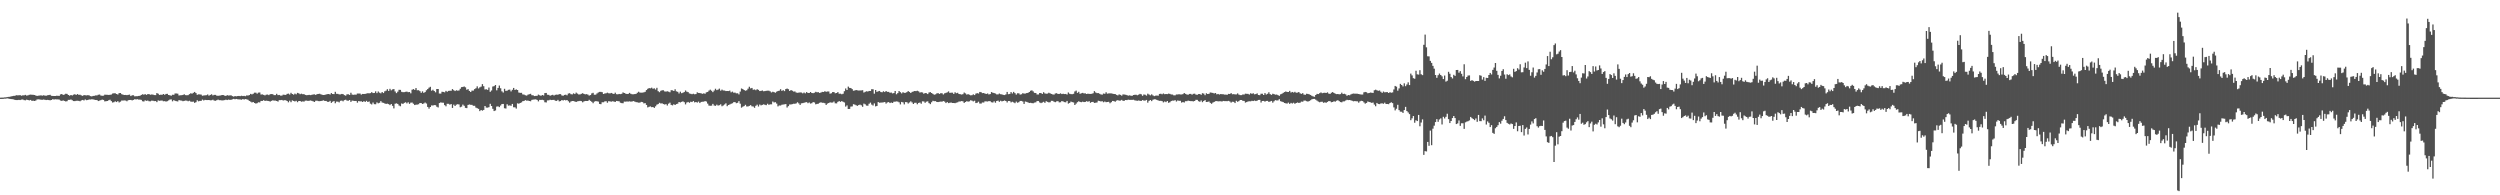 <svg xmlns="http://www.w3.org/2000/svg" width="1920" height="150"><path fill="#4f4f4f" d="M0 75h1v1H0zM1 74.979h1v1H1zM2 74.934h1v1H2zM3 74.799h1v1H3zM4 74.764h1v1H4zM5 74.524h1v1H5zM6 74.403h1v1.334H6zM7 74.345h1v1.561H7zM8 74.02h1v2.053H8zM9 73.83h1v2.378H9zM10 73.613h1v2.731H10zM11 73.565h1v3.204H11zM12 73.135h1v3.738H12zM13 73.222h1v3.653H13zM14 73.171h1v3.516H14zM15 73.08h1v3.767H15zM16 73.537h1v2.98H16zM17 73.224h1v3.182H17zM18 73.19h1v3.708H18zM19 72.871h1v4.195H19zM20 73.418h1v3.104H20zM21 73.238h1v3.561H21zM22 72.821h1v4.294H22zM23 72.64h1v4.097H23zM24 72.771h1v4.71H24zM25 72.805h1v4.488H25zM26 72.97h1v4.621H26zM27 73.38h1v3.829H27zM28 73.684h1v2.731H28zM29 73.496h1v2.815H29zM30 73.386h1v3.019H30zM31 73.224h1v3.385H31zM32 73.48h1v3.184H32zM33 73.164h1v3.303H33zM34 73.414h1v3.214H34zM35 73.544h1v3.301H35zM36 73.151h1v3.552H36zM37 73.02h1v3.845H37zM38 72.798h1v4.25H38zM39 73.565h1v3.211H39zM40 73.654h1v2.536H40zM41 73.716h1v2.712H41zM42 73.741h1v2.515H42zM43 73.535h1v2.818H43zM44 73.597h1v2.726H44zM45 73.611h1v2.895H45zM46 72.517h1v4.706H46zM47 72.169h1v5.349H47zM48 72.917h1v4.193H48zM49 72.613h1v4.889H49zM50 72.002h1v5.912H50zM51 72.109h1v5.592H51zM52 72.942h1v3.777H52zM53 73.464h1v3.241H53zM54 72.974h1v3.408H54zM55 73.306h1v3.676H55zM56 72.688h1v4.912H56zM57 72.331h1v5.322H57zM58 72.897h1v4.53H58zM59 72.228h1v5.127H59zM60 72.83h1v4.653H60zM61 72.746h1v5.008H61zM62 73.249h1v3.85H62zM63 73.618h1v3.156H63zM64 73.013h1v4.138H64zM65 73.167h1v3.236H65zM66 73.277h1v3.653H66zM67 73.087h1v3.667H67zM68 73.247h1v3.133H68zM69 73.844h1v2.577H69zM70 74.02h1v2.206H70zM71 73.684h1v2.639H71zM72 73.569h1v3.046H72zM73 73.272h1v3.541H73zM74 73.272h1v3.561H74zM75 72.775h1v4.848H75zM76 72.617h1v4.667H76zM77 73.357h1v3.561H77zM78 73.592h1v2.895H78zM79 73.494h1v3.239H79zM80 72.718h1v5.159H80zM81 72.764h1v4.942H81zM82 72.83h1v4.717H82zM83 72.908h1v4.092H83zM84 72.791h1v3.829H84zM85 72.585h1v5.088H85zM86 71.832h1v6.889H86zM87 71.603h1v6.91H87zM88 71.64h1v6.196H88zM89 72.215h1v6.175H89zM90 72.592h1v5.1H90zM91 71.51h1v7.18H91zM92 71.443h1v6.626H92zM93 72.363h1v4.845H93zM94 72.704h1v4.527H94zM95 72.984h1v4.145H95zM96 72.924h1v4.294H96zM97 73.059h1v4.733H97zM98 72.867h1v4.097H98zM99 72.629h1v4.175H99zM100 73.766h1v2.998H100zM101 73.171h1v3.93H101zM102 73.183h1v3.543H102zM103 74.002h1v2.184H103zM104 73.885h1v2.481H104zM105 73.865h1v2.325H105zM106 73.682h1v2.795H106zM107 73.558h1v2.941H107zM108 72.892h1v3.786H108zM109 72.391h1v5.399H109zM110 72.709h1v5.244H110zM111 72.285h1v4.786H111zM112 72.849h1v4.619H112zM113 72.301h1v4.912H113zM114 72.281h1v5.48H114zM115 72.771h1v5.054H115zM116 72.542h1v4.747H116zM117 72.636h1v4.726H117zM118 73.02h1v4.66H118zM119 73.043h1v4.55H119zM120 71.5h1v6.94H120zM121 72.013h1v5.111H121zM122 72.885h1v4.516H122zM123 72.697h1v4.546H123zM124 72.796h1v4.417H124zM125 72.217h1v5.564H125zM126 72.812h1v4.836H126zM127 72.128h1v5.91H127zM128 72.061h1v5.658H128zM129 72.935h1v4.163H129zM130 73.144h1v3.321H130zM131 73.51h1v2.831H131zM132 72.75h1v5.097H132zM133 72.819h1v4.088H133zM134 71.803h1v5.688H134zM135 71.805h1v5.93H135zM136 71.944h1v6.001H136zM137 73.32h1v3.545H137zM138 73.174h1v4.008H138zM139 73.109h1v4.129H139zM140 72.931h1v4.8H140zM141 72.386h1v5.09H141zM142 73.064h1v4.17H142zM143 73.183h1v4.134H143zM144 73.055h1v4.733H144zM145 72.281h1v5.081H145zM146 71.647h1v6.37H146zM147 71.915h1v6.278H147zM148 71.29h1v6.738H148zM149 70.621h1v8.37H149zM150 71.457h1v7.015H150zM151 72.83h1v4.184H151zM152 72.462h1v5.363H152zM153 72.498h1v4.983H153zM154 72.679h1v4.781H154zM155 73.547h1v2.969H155zM156 73.302h1v3.866H156zM157 73.233h1v3.468H157zM158 73.098h1v3.754H158zM159 72.565h1v4.308H159zM160 73.448h1v3.371H160zM161 72.922h1v4.147H161zM162 72.421h1v4.585H162zM163 73.258h1v3.328H163zM164 72.865h1v4.372H164zM165 72.876h1v4.525H165zM166 73.469h1v3.47H166zM167 73.599h1v2.918H167zM168 73.43h1v3.502H168zM169 73.341h1v3.598H169zM170 72.963h1v4.191H170zM171 73h1v4.06H171zM172 73.416h1v3.491H172zM173 73.702h1v2.82H173zM174 73.041h1v3.825H174zM175 73.361h1v3.149H175zM176 73.279h1v3.426H176zM177 73.235h1v3.401H177zM178 73.828h1v2.481H178zM179 74.178h1v1.776H179zM180 73.778h1v2.451H180zM181 73.961h1v2.033H181zM182 73.755h1v2.49H182zM183 73.689h1v2.671H183zM184 73.851h1v2.55H184zM185 73.519h1v3.083H185zM186 73.78h1v2.323H186zM187 73.636h1v2.783H187zM188 73.856h1v2.227H188zM189 73.283h1v2.989H189zM190 73.375h1v3.266H190zM191 73.025h1v4.484H191zM192 72.086h1v5.946H192zM193 72.487h1v6.182H193zM194 71.965h1v6.354H194zM195 71.155h1v7.954H195zM196 71.185h1v8.4H196zM197 71.919h1v7.315H197zM198 71.141h1v7.375H198zM199 71.02h1v7.668H199zM200 72.613h1v4.896H200zM201 72.517h1v5.003H201zM202 72.883h1v4.088H202zM203 73.254h1v4.262H203zM204 72.7h1v4.61H204zM205 72.615h1v4.832H205zM206 73.048h1v4.562H206zM207 72.343h1v5.672H207zM208 72.233h1v5.248H208zM209 72.334h1v4.733H209zM210 73.043h1v4.214H210zM211 73.068h1v4.214H211zM212 72.041h1v5.509H212zM213 73.073h1v4.953H213zM214 72.931h1v3.957H214zM215 73.409h1v3.491H215zM216 73.402h1v3.326H216zM217 72.691h1v4.504H217zM218 72.81h1v4.152H218zM219 72.926h1v4.099H219zM220 72.079h1v5.493H220zM221 71.864h1v6.729H221zM222 72.606h1v4.731H222zM223 71.265h1v7.203H223zM224 72.173h1v4.923H224zM225 72.72h1v4.804H225zM226 71.91h1v6.033H226zM227 72.471h1v4.965H227zM228 71.333h1v7.171H228zM229 71.67h1v5.91H229zM230 72.336h1v5.209H230zM231 71.938h1v6.203H231zM232 72.32h1v5.532H232zM233 72.288h1v5.722H233zM234 72.919h1v4.395H234zM235 73.121h1v4.129H235zM236 73.025h1v4.468H236zM237 72.876h1v4.463H237zM238 73.043h1v4.09H238zM239 72.823h1v4.623H239zM240 72.53h1v5.294H240zM241 72.459h1v5.894H241zM242 72.892h1v4.452H242zM243 72.276h1v5.061H243zM244 72.116h1v5.555H244zM245 71.972h1v5.761H245zM246 72.427h1v5.125H246zM247 72.796h1v4.543H247zM248 72.942h1v4.138H248zM249 72.839h1v4.738H249zM250 72.485h1v5.038H250zM251 72.288h1v5.905H251zM252 72.203h1v6.047H252zM253 72.599h1v4.887H253zM254 71.473h1v7.519H254zM255 72.194h1v5.924H255zM256 72.276h1v5.351H256zM257 70.482h1v8.84H257zM258 72.052h1v5.958H258zM259 72.102h1v5.958H259zM260 72.473h1v6.148H260zM261 72.512h1v4.923H261zM262 72.128h1v5.141H262zM263 72.283h1v5.523H263zM264 73.059h1v3.829H264zM265 73.462h1v3.156H265zM266 72.432h1v4.818H266zM267 72.386h1v4.958H267zM268 72.933h1v3.848H268zM269 71.217h1v7.004H269zM270 72.661h1v4.623H270zM271 72.798h1v4.642H271zM272 72.633h1v4.953H272zM273 72.681h1v4.816H273zM274 71.839h1v7.029H274zM275 71.839h1v5.789H275zM276 71.86h1v6.004H276zM277 72.663h1v5.161H277zM278 72.141h1v6.182H278zM279 72.185h1v5.509H279zM280 72.107h1v6.18H280zM281 71.821h1v5.58H281zM282 71.571h1v6.743H282zM283 71.702h1v6.212H283zM284 71.546h1v8.064H284zM285 70.777h1v9.444H285zM286 71.48h1v7.253H286zM287 71.384h1v8.663H287zM288 70.134h1v9.92H288zM289 71.551h1v7.111H289zM290 70.237h1v9.142H290zM291 71.194h1v7.778H291zM292 71.665h1v6.015H292zM293 70.67h1v8.087H293zM294 71.459h1v7.535H294zM295 70.159h1v9.302H295zM296 69.653h1v10.176H296zM297 68.511h1v11.128H297zM298 69.82h1v10.163H298zM299 68.186h1v12.536H299zM300 69.381h1v10.515H300zM301 68.678h1v12.602H301zM302 68.408h1v14.825H302zM303 70.239h1v9.448H303zM304 71.51h1v7.858H304zM305 70.395h1v9.435H305zM306 68.962h1v12.071H306zM307 69.042h1v12.589H307zM308 70.486h1v8.979H308zM309 70.798h1v9.002H309zM310 70.759h1v8.244H310zM311 70.516h1v8.048H311zM312 70.342h1v9.078H312zM313 70.789h1v7.759H313zM314 70.64h1v9.114H314zM315 71.7h1v7.139H315zM316 68.937h1v9.805H316zM317 68.413h1v11.259H317zM318 69.038h1v11.671H318zM319 67.639h1v12.769H319zM320 69.315h1v10.998H320zM321 69.25h1v10.81H321zM322 69.994h1v9.126H322zM323 71.274h1v7.878H323zM324 70.145h1v9.723H324zM325 71.34h1v8.125H325zM326 70.727h1v8.041H326zM327 69.326h1v10.208H327zM328 68.399h1v13.735H328zM329 67.342h1v16.1H329zM330 66.644h1v15.534H330zM331 69.628h1v11.341H331zM332 68.909h1v12.138H332zM333 69.868h1v10.81H333zM334 70.924h1v9.849H334zM335 68.367h1v13.589H335zM336 68.374h1v14.138H336zM337 71.819h1v7.327H337zM338 71.899h1v6.729H338zM339 70.429h1v8.405H339zM340 70.601h1v8.29H340zM341 70.914h1v9.842H341zM342 69.795h1v11.847H342zM343 70.443h1v9.252H343zM344 69.765h1v9.94H344zM345 69.672h1v10.707H345zM346 69.669h1v10.261H346zM347 68.408h1v14.466H347zM348 69.253h1v11.144H348zM349 69.935h1v11.485H349zM350 69.326h1v11.057H350zM351 69.633h1v10.389H351zM352 69.452h1v10.787H352zM353 68.154h1v14.25H353zM354 66.893h1v15.019H354zM355 66.753h1v13.584H355zM356 66.383h1v14.884H356zM357 67.065h1v15.798H357zM358 68.932h1v14.12H358zM359 68.477h1v12.131H359zM360 69.862h1v10.38H360zM361 70.66h1v9.831H361zM362 69.578h1v10.943H362zM363 69.564h1v11.707H363zM364 68.468h1v12.788H364zM365 67.809h1v14.823H365zM366 66.282h1v16.839H366zM367 67.916h1v15.708H367zM368 67.072h1v18.288H368zM369 66.49h1v17.97H369zM370 64.604h1v20.366H370zM371 66.188h1v18.217H371zM372 68.706h1v12.692H372zM373 68.575h1v14.076H373zM374 69.031h1v13.644H374zM375 67.243h1v15.102H375zM376 70.523h1v9.201H376zM377 69.463h1v11.925H377zM378 66.431h1v17.123H378zM379 66.165h1v19.153H379zM380 65.27h1v19.574H380zM381 69.374h1v12.515H381zM382 67.557h1v14.081H382zM383 65.664h1v16.603H383zM384 67.77h1v13.273H384zM385 70.143h1v9.767H385zM386 71.066h1v8.769H386zM387 68.202h1v14.953H387zM388 69.763h1v13.6H388zM389 69.619h1v10.449H389zM390 68.971h1v12.188H390zM391 68.811h1v12.117H391zM392 70.193h1v11.078H392zM393 68.948h1v10.863H393zM394 67.532h1v14.836H394zM395 69.09h1v13.319H395zM396 68.669h1v14.717H396zM397 69.145h1v10.224H397zM398 71.079h1v8.613H398zM399 71.345h1v7.771H399zM400 71.274h1v7.363H400zM401 72.498h1v5.244H401zM402 72.661h1v4.841H402zM403 73.144h1v3.779H403zM404 73.409h1v3.884H404zM405 72.723h1v4.5H405zM406 72.345h1v5.232H406zM407 72.038h1v5.75H407zM408 73.089h1v3.619H408zM409 73.208h1v3.301H409zM410 73.755h1v2.655H410zM411 73.647h1v2.634H411zM412 73.572h1v3.17H412zM413 72.64h1v5.253H413zM414 73.139h1v3.541H414zM415 73.599h1v3.165H415zM416 72.956h1v3.715H416zM417 73.311h1v3.635H417zM418 71.461h1v7.066H418zM419 71.388h1v7.306H419zM420 72.766h1v4.34H420zM421 72.842h1v4.191H421zM422 73.54h1v3.056H422zM423 73.116h1v3.738H423zM424 72.798h1v3.951H424zM425 73.393h1v3.319H425zM426 72.807h1v4.543H426zM427 72.661h1v4.878H427zM428 72.78h1v3.905H428zM429 72.274h1v5.592H429zM430 72.318h1v5.317H430zM431 73.267h1v3.559H431zM432 73.567h1v3.66H432zM433 72.915h1v3.832H433zM434 72.684h1v4.413H434zM435 73.199h1v3.587H435zM436 71.846h1v5.901H436zM437 71.601h1v7.228H437zM438 72.361h1v5.605H438zM439 72.514h1v5.033H439zM440 71.656h1v5.953H440zM441 72.265h1v5.699H441zM442 71.109h1v7.21H442zM443 71.901h1v5.914H443zM444 72.574h1v5.072H444zM445 72.523h1v4.923H445zM446 72.036h1v5.637H446zM447 71.569h1v7.011H447zM448 72.164h1v5.686H448zM449 72.439h1v5.104H449zM450 72.283h1v5.283H450zM451 72.672h1v4.9H451zM452 73.407h1v3.257H452zM453 73h1v4.463H453zM454 71.752h1v6.411H454zM455 71.294h1v7.988H455zM456 72.734h1v5.317H456zM457 72.695h1v4.99H457zM458 71.796h1v5.983H458zM459 71.024h1v7.024H459zM460 70.564h1v9.27H460zM461 70.551h1v9.478H461zM462 70.814h1v7.741H462zM463 72.173h1v6.349H463zM464 71.786h1v6.065H464zM465 71.631h1v6.095H465zM466 71.182h1v7.713H466zM467 71.61h1v6.104H467zM468 71.743h1v6.141H468zM469 71.386h1v6.702H469zM470 71.825h1v5.965H470zM471 72.198h1v5.761H471zM472 71.189h1v7.16H472zM473 72.347h1v5.157H473zM474 72.427h1v5.262H474zM475 72.153h1v5.663H475zM476 72.281h1v6.61H476zM477 72.034h1v7.155H477zM478 70.96h1v8.357H478zM479 71.402h1v6.642H479zM480 71.91h1v6.18H480zM481 72.169h1v5.77H481zM482 72.084h1v5.94H482zM483 71.333h1v6.468H483zM484 72.022h1v6.061H484zM485 72.382h1v5.534H485zM486 72.377h1v5.264H486zM487 72.237h1v5.786H487zM488 72.107h1v6.308H488zM489 71.244h1v7.368H489zM490 70.438h1v8.407H490zM491 71.125h1v7.695H491zM492 71.148h1v7.089H492zM493 71.125h1v7.313H493zM494 70.901h1v8.521H494zM495 70.486h1v8.737H495zM496 69.147h1v11.426H496zM497 68.211h1v14.294H497zM498 67.657h1v14.358H498zM499 67.815h1v13.88H499zM500 67.307h1v15.035H500zM501 68.127h1v14.042H501zM502 67.827h1v15.054H502zM503 68.774h1v12.905H503zM504 67.456h1v12.909H504zM505 70.061h1v9.856H505zM506 70.825h1v8.109H506zM507 69.752h1v9.73H507zM508 69.315h1v10.039H508zM509 69.324h1v10.593H509zM510 70.205h1v10.089H510zM511 70.331h1v9.648H511zM512 70.09h1v10.954H512zM513 70.402h1v9.199H513zM514 70.878h1v7.986H514zM515 69.28h1v11.284H515zM516 69.363h1v11.607H516zM517 69.901h1v10.185H517zM518 68.568h1v12.049H518zM519 70.152h1v9.746H519zM520 70.507h1v9.089H520zM521 71.789h1v6.523H521zM522 70.411h1v8.304H522zM523 71.553h1v6.695H523zM524 71.237h1v6.576H524zM525 70.729h1v7.759H525zM526 69.482h1v10.7H526zM527 70.393h1v8.345H527zM528 70.757h1v7.505H528zM529 71.77h1v7.182H529zM530 72.038h1v6.093H530zM531 72.345h1v6.065H531zM532 71.988h1v5.619H532zM533 72.418h1v6.233H533zM534 72.219h1v6.098H534zM535 70.928h1v7.881H535zM536 71.375h1v6.667H536zM537 71.482h1v7.672H537zM538 71.697h1v6.592H538zM539 72.018h1v6.104H539zM540 71.688h1v6.395H540zM541 71.995h1v5.617H541zM542 70.903h1v7.089H542zM543 70.592h1v8.972H543zM544 69.573h1v11.55H544zM545 68.841h1v12.401H545zM546 69.683h1v11.453H546zM547 70.757h1v8.997H547zM548 69.553h1v11.485H548zM549 68.131h1v13.188H549zM550 69.216h1v11.179H550zM551 68.832h1v12.268H551zM552 68.051h1v12.726H552zM553 69.621h1v10.499H553zM554 68.839h1v12.765H554zM555 69.466h1v11.515H555zM556 69.55h1v10.673H556zM557 69.946h1v9.393H557zM558 69.896h1v11.68H558zM559 69.955h1v10.668H559zM560 69.566h1v10.655H560zM561 70.896h1v8.824H561zM562 70.37h1v8.952H562zM563 71.15h1v7.347H563zM564 71.095h1v7.297H564zM565 71.704h1v7.539H565zM566 71.645h1v7.297H566zM567 72.519h1v5.157H567zM568 70.358h1v9.265H568zM569 67.925h1v14.768H569zM570 68.401h1v13.552H570zM571 69.118h1v12.344H571zM572 69.669h1v10.822H572zM573 69.333h1v12.419H573zM574 68.081h1v13.699H574zM575 66.611h1v14.706H575zM576 67.902h1v12.822H576zM577 67.509h1v14.161H577zM578 68.907h1v12.898H578zM579 68.71h1v14.092H579zM580 69.26h1v11.98H580zM581 68.511h1v11.854H581zM582 69.033h1v12.776H582zM583 69.955h1v10.318H583zM584 69.809h1v11.154H584zM585 69.495h1v11.051H585zM586 70.077h1v10.053H586zM587 69.949h1v10.529H587zM588 69.727h1v11.08H588zM589 69.621h1v10.034H589zM590 69.61h1v10.89H590zM591 70.145h1v9.973H591zM592 71.001h1v9.103H592zM593 70.427h1v7.533H593zM594 70.747h1v7.931H594zM595 71.221h1v7.263H595zM596 70.404h1v9.181H596zM597 69.894h1v11.797H597zM598 69.614h1v11.364H598zM599 68.493h1v12.536H599zM600 69.809h1v10.602H600zM601 69.241h1v11.016H601zM602 70.013h1v10.133H602zM603 68.39h1v11.515H603zM604 68.017h1v14.546H604zM605 68.509h1v13.01H605zM606 69.882h1v10.334H606zM607 69.131h1v11.078H607zM608 69.688h1v10.282H608zM609 70.301h1v9.357H609zM610 70.223h1v9.517H610zM611 71.088h1v8.341H611zM612 71.253h1v7.288H612zM613 71.095h1v8.293H613zM614 70.963h1v9.632H614zM615 71.052h1v8.299H615zM616 71.677h1v7.533H616zM617 71.054h1v7.887H617zM618 71.672h1v6.944H618zM619 70.702h1v7.75H619zM620 71.363h1v7.869H620zM621 71.404h1v7.297H621zM622 70.633h1v8.949H622zM623 71.404h1v7.86H623zM624 71.597h1v6.802H624zM625 71.244h1v7.45H625zM626 70.525h1v9.618H626zM627 70.871h1v8.961H627zM628 70.8h1v8.808H628zM629 71.349h1v7.604H629zM630 71.091h1v7.459H630zM631 70.541h1v8.391H631zM632 70.631h1v8.322H632zM633 70.022h1v9.231H633zM634 70.486h1v10.096H634zM635 70.255h1v9.329H635zM636 70.26h1v8.849H636zM637 71.919h1v6.658H637zM638 71.608h1v7.182H638zM639 70.697h1v8.048H639zM640 70.729h1v7.269H640zM641 71.622h1v7.743H641zM642 71.416h1v7.97H642zM643 70.718h1v7.535H643zM644 71.995h1v5.608H644zM645 71.954h1v6.255H645zM646 72.393h1v5.232H646zM647 71.986h1v6.201H647zM648 70.022h1v8.695H648zM649 67.962h1v13.912H649zM650 69.125h1v11.829H650zM651 66.513h1v17.212H651zM652 67.458h1v16.203H652zM653 67.641h1v14.223H653zM654 68.479h1v13.234H654zM655 69.69h1v10.325H655zM656 69.482h1v10.861H656zM657 69.099h1v11.73H657zM658 69.376h1v11.925H658zM659 69.507h1v11.183H659zM660 69.486h1v10.833H660zM661 69.422h1v11.451H661zM662 69.271h1v12.742H662zM663 71.084h1v8.485H663zM664 70.514h1v9.615H664zM665 70.097h1v10.989H665zM666 70.303h1v10.911H666zM667 69.855h1v9.835H667zM668 69.887h1v8.931H668zM669 68.523h1v11.817H669zM670 68.552h1v12.513H670zM671 71.954h1v7.478H671zM672 69.115h1v12.589H672zM673 70.56h1v10.778H673zM674 70.109h1v8.276H674zM675 69.843h1v9.036H675zM676 70.724h1v8.096H676zM677 70.862h1v7.906H677zM678 70.116h1v8.457H678zM679 70.706h1v7.64H679zM680 69.88h1v9.7H680zM681 70.537h1v8.162H681zM682 70.553h1v7.853H682zM683 71.217h1v7.917H683zM684 71.056h1v7.707H684zM685 71.72h1v7.368H685zM686 71.494h1v6.619H686zM687 69.866h1v8.201H687zM688 72.386h1v5.468H688zM689 71.519h1v6.53H689zM690 69.903h1v8.67H690zM691 70.816h1v9.345H691zM692 71.732h1v6.569H692zM693 70.818h1v7.837H693zM694 71.336h1v8.835H694zM695 71.253h1v7.109H695zM696 70.782h1v7.709H696zM697 69.928h1v9.604H697zM698 70.612h1v8.075H698zM699 71.445h1v6.388H699zM700 70.532h1v8.146H700zM701 70.255h1v9.627H701zM702 69.898h1v9.073H702zM703 70.001h1v8.92H703zM704 69.667h1v10.428H704zM705 70.155h1v8.901H705zM706 71.056h1v7.713H706zM707 70.814h1v8.844H707zM708 70.992h1v6.807H708zM709 71.999h1v5.949H709zM710 71.413h1v7.544H710zM711 71.599h1v6.503H711zM712 72.233h1v5.571H712zM713 71.013h1v8.212H713zM714 70.782h1v9.208H714zM715 71.409h1v7.15H715zM716 72.068h1v5.328H716zM717 72.768h1v4.951H717zM718 72.45h1v5.228H718zM719 71.732h1v6.617H719zM720 71.535h1v6.837H720zM721 72.157h1v6.008H721zM722 71.599h1v6.432H722zM723 71.624h1v6.457H723zM724 72.553h1v5.081H724zM725 71.697h1v6.342H725zM726 71.331h1v7.805H726zM727 70.896h1v7.471H727zM728 70.191h1v8.991H728zM729 71.317h1v7.594H729zM730 71.171h1v7.572H730zM731 71.194h1v7.901H731zM732 72.128h1v6.974H732zM733 70.857h1v8.409H733zM734 71.583h1v7.253H734zM735 71.288h1v7.308H735zM736 72.203h1v5.75H736zM737 72.329h1v5.589H737zM738 72.604h1v4.999H738zM739 72.338h1v5.486H739zM740 71.061h1v8.013H740zM741 71.752h1v6.585H741zM742 72.672h1v5.054H742zM743 72.304h1v5.8H743zM744 72.739h1v5.106H744zM745 73.24h1v3.788H745zM746 73.089h1v4.205H746zM747 72.471h1v5.383H747zM748 72.993h1v4.36H748zM749 71.864h1v7.313H749zM750 71.532h1v7.366H750zM751 71.821h1v6.265H751zM752 70.615h1v8.878H752zM753 70.816h1v8.75H753zM754 71.537h1v7.16H754zM755 71.407h1v7.356H755zM756 71.901h1v5.924H756zM757 72.16h1v5.715H757zM758 71.805h1v6.155H758zM759 72.549h1v5.093H759zM760 72.249h1v5.523H760zM761 70.704h1v7.83H761zM762 71.205h1v7.567H762zM763 71.473h1v6.352H763zM764 71.828h1v7.089H764zM765 72.503h1v5.081H765zM766 72.482h1v4.779H766zM767 71.853h1v6.352H767zM768 72.363h1v4.981H768zM769 72.507h1v5.363H769zM770 72.874h1v4.688H770zM771 72.988h1v4.152H771zM772 72.494h1v5.054H772zM773 70.603h1v8.114H773zM774 72.336h1v5.219H774zM775 72.128h1v5.468H775zM776 70.724h1v7.935H776zM777 71.805h1v6.313H777zM778 70.571h1v8.059H778zM779 71.532h1v7.729H779zM780 72.661h1v5.374H780zM781 71.61h1v7.281H781zM782 71.702h1v6.764H782zM783 72.636h1v4.896H783zM784 72.379h1v5.118H784zM785 71.594h1v6.397H785zM786 71.91h1v7.899H786zM787 71.839h1v6.15H787zM788 71.491h1v6.738H788zM789 71.333h1v7.333H789zM790 70.638h1v8.462H790zM791 69.662h1v9.302H791zM792 69.353h1v9.856H792zM793 70.21h1v9.119H793zM794 71.331h1v7.45H794zM795 71.423h1v7.187H795zM796 72.551h1v5.054H796zM797 72.562h1v5.058H797zM798 71.402h1v7.304H798zM799 71.464h1v7.759H799zM800 72.137h1v6.629H800zM801 70.827h1v7.366H801zM802 71.713h1v7.299H802zM803 72.004h1v5.702H803zM804 71.871h1v6.377H804zM805 71.233h1v7.414H805zM806 71.67h1v6.88H806zM807 72.141h1v5.294H807zM808 72.498h1v4.985H808zM809 72.654h1v5.473H809zM810 71.789h1v6.688H810zM811 71.594h1v6.267H811zM812 72.146h1v5.502H812zM813 72.13h1v6.53H813zM814 71.697h1v6.83H814zM815 72.24h1v5.381H815zM816 71.992h1v5.914H816zM817 72.237h1v6.221H817zM818 72.116h1v6.475H818zM819 72.578h1v4.944H819zM820 71.017h1v8.544H820zM821 71.995h1v7.082H821zM822 72.269h1v5.754H822zM823 72.324h1v6.125H823zM824 72.031h1v6.683H824zM825 70.23h1v10.405H825zM826 69.592h1v9.959H826zM827 71.34h1v7.169H827zM828 70.509h1v7.283H828zM829 72.022h1v6.267H829zM830 71.608h1v6.873H830zM831 71.329h1v6.748H831zM832 71.752h1v6.654H832zM833 71.656h1v6.626H833zM834 72.201h1v5.539H834zM835 71.919h1v6.221H835zM836 72.098h1v5.64H836zM837 72.137h1v6.802H837zM838 72.057h1v6.267H838zM839 71.619h1v6.59H839zM840 70.001h1v9.039H840zM841 71.008h1v7.892H841zM842 71.505h1v7.187H842zM843 71.45h1v5.91H843zM844 72.011h1v5.615H844zM845 72.519h1v5.383H845zM846 72.688h1v5.045H846zM847 71.828h1v6.716H847zM848 72.063h1v5.889H848zM849 70.873h1v7.64H849zM850 71.926h1v6.434H850zM851 71.736h1v6.423H851zM852 71.684h1v7.624H852zM853 71.734h1v6.738H853zM854 71.915h1v5.587H854zM855 72.187h1v5.461H855zM856 72.224h1v5.903H856zM857 72.853h1v4.431H857zM858 73.29h1v3.632H858zM859 72.512h1v4.818H859zM860 72.878h1v4.383H860zM861 73.489h1v3.207H861zM862 72.519h1v4.951H862zM863 72.588h1v4.761H863zM864 72.748h1v4.033H864zM865 73.082h1v3.838H865zM866 73.45h1v3.115H866zM867 73.215h1v3.502H867zM868 73.478h1v3.225H868zM869 73.643h1v3.065H869zM870 72.952h1v3.658H870zM871 72.83h1v4.216H871zM872 72.778h1v4.463H872zM873 73.148h1v4.248H873zM874 72.702h1v4.463H874zM875 72.107h1v5.324H875zM876 72.437h1v5.077H876zM877 73.583h1v3.257H877zM878 72.54h1v4.738H878zM879 72.766h1v4.498H879zM880 73.444h1v3.298H880zM881 71.935h1v6.931H881zM882 72.581h1v4.859H882zM883 73.24h1v3.543H883zM884 72.453h1v5.219H884zM885 73.288h1v3.301H885zM886 73.846h1v2.394H886zM887 73.492h1v2.783H887zM888 73.368h1v3.406H888zM889 73.455h1v3.68H889zM890 72.166h1v5.283H890zM891 72.013h1v5.402H891zM892 72.414h1v5.269H892zM893 71.782h1v6.837H893zM894 72.366h1v5.546H894zM895 72.217h1v6.203H895zM896 72.318h1v5.267H896zM897 71.908h1v7.025H897zM898 72.091h1v6.459H898zM899 72.553h1v5.054H899zM900 72.624h1v4.623H900zM901 73.192h1v4.131H901zM902 73.19h1v3.69H902zM903 72.551h1v5.411H903zM904 72.546h1v4.619H904zM905 72.324h1v5.086H905zM906 72.549h1v4.875H906zM907 72.54h1v6.233H907zM908 72.272h1v6.139H908zM909 71.448h1v7.301H909zM910 72.091h1v5.621H910zM911 72.551h1v5.166H911zM912 72.741h1v4.525H912zM913 72.141h1v5.386H913zM914 72.107h1v5.544H914zM915 72.711h1v4.942H915zM916 72.054h1v5.798H916zM917 71.912h1v5.647H917zM918 72.654h1v3.98H918zM919 72.807h1v3.884H919zM920 72.228h1v5.5H920zM921 72.21h1v5.997H921zM922 72.807h1v4.372H922zM923 71.594h1v6.915H923zM924 71.903h1v5.653H924zM925 73.119h1v3.735H925zM926 71.638h1v6.711H926zM927 72.185h1v6.059H927zM928 72.059h1v5.887H928zM929 71.015h1v7.995H929zM930 71.162h1v8.537H930zM931 71.363h1v7.432H931zM932 71.777h1v6.526H932zM933 71.427h1v6.283H933zM934 72.45h1v5.184H934zM935 72.155h1v5.731H935zM936 72.581h1v5.196H936zM937 72.267h1v5.507H937zM938 72.338h1v5.644H938zM939 72.386h1v5.134H939zM940 72.67h1v4.983H940zM941 72.645h1v5.01H941zM942 72.784h1v4.93H942zM943 72.107h1v5.344H943zM944 72.182h1v5.75H944zM945 71.461h1v7.347H945zM946 72.4h1v5.738H946zM947 72.313h1v5.912H947zM948 72.517h1v6.647H948zM949 72.475h1v4.93H949zM950 71.706h1v6.489H950zM951 72.656h1v5.035H951zM952 73.084h1v3.722H952zM953 73.087h1v3.706H953zM954 72.565h1v4.868H954zM955 72.62h1v4.905H955zM956 71.958h1v6.835H956zM957 72.054h1v6.331H957zM958 72.086h1v5.848H958zM959 72.599h1v5.189H959zM960 71.606h1v6.196H960zM961 72.038h1v5.377H961zM962 71.645h1v5.99H962zM963 72.45h1v4.779H963zM964 72.265h1v5.372H964zM965 71.713h1v5.592H965zM966 72.952h1v3.774H966zM967 73.107h1v3.605H967zM968 71.979h1v6.745H968zM969 71.974h1v5.585H969zM970 72.965h1v4.527H970zM971 71.478h1v6.615H971zM972 72.613h1v4.88H972zM973 72.047h1v5.429H973zM974 70.885h1v7.391H974zM975 72.292h1v5.621H975zM976 72.839h1v4.665H976zM977 72.002h1v6.853H977zM978 72.306h1v5.468H978zM979 72.704h1v4.218H979zM980 72.61h1v4.553H980zM981 73.071h1v4.026H981zM982 73.604h1v2.605H982zM983 72.462h1v5.274H983zM984 72.02h1v6.059H984zM985 71.306h1v7.102H985zM986 70.704h1v8.382H986zM987 70.262h1v9.08H987zM988 70.621h1v8.927H988zM989 70.654h1v8.157H989zM990 69.77h1v10.053H990zM991 71.082h1v7.942H991zM992 70.592h1v8.906H992zM993 71.049h1v7.869H993zM994 70.48h1v9.233H994zM995 71.203h1v7.915H995zM996 71.111h1v7.599H996zM997 70.679h1v8.375H997zM998 71.681h1v7.178H998zM999 72.075h1v5.976H999zM1000 71.544h1v6.603H1000zM1001 72.645h1v4.601H1001zM1002 72.784h1v4.475H1002zM1003 71.999h1v5.718H1003zM1004 72.166h1v5.871H1004zM1005 72.464h1v5.168H1005zM1006 72.931h1v4.092H1006zM1007 73.56h1v2.751H1007zM1008 74.041h1v1.959H1008zM1009 74.334h1v1.579H1009zM1010 72.977h1v3.559H1010zM1011 72.084h1v5.23H1011zM1012 72.263h1v5.775H1012zM1013 71.56h1v6.995H1013zM1014 70.96h1v7.203H1014zM1015 71.592h1v6.53H1015zM1016 71.345h1v7.597H1016zM1017 71.239h1v7.336H1017zM1018 71.407h1v7.53H1018zM1019 70.889h1v7.414H1019zM1020 71.899h1v5.708H1020zM1021 72.141h1v5.596H1021zM1022 71.205h1v7.356H1022zM1023 70.704h1v7.613H1023zM1024 71.368h1v6.402H1024zM1025 71.917h1v6.178H1025zM1026 72.285h1v5.074H1026zM1027 72.208h1v4.763H1027zM1028 72.434h1v5.223H1028zM1029 72.29h1v6.095H1029zM1030 71.191h1v7.391H1030zM1031 72.212h1v5.647H1031zM1032 71.983h1v5.862H1032zM1033 72.446h1v4.745H1033zM1034 73.56h1v3.09H1034zM1035 72.97h1v3.946H1035zM1036 73.18h1v3.626H1036zM1037 72.485h1v4.555H1037zM1038 72.063h1v5.338H1038zM1039 71.821h1v5.999H1039zM1040 71.958h1v5.647H1040zM1041 71.915h1v5.873H1041zM1042 71.997h1v5.846H1042zM1043 72.182h1v6.667H1043zM1044 72.443h1v5.365H1044zM1045 72.594h1v4.807H1045zM1046 72.578h1v5.029H1046zM1047 70.921h1v7.723H1047zM1048 70.608h1v9.002H1048zM1049 70.873h1v8.176H1049zM1050 71.633h1v6.278H1050zM1051 71.436h1v6.892H1051zM1052 71.086h1v7.514H1052zM1053 71.242h1v7.784H1053zM1054 71.384h1v7.372H1054zM1055 69.31h1v11.044H1055zM1056 68.884h1v12.728H1056zM1057 69.319h1v9.755H1057zM1058 69.756h1v10.046H1058zM1059 69.498h1v10.453H1059zM1060 70.445h1v9.039H1060zM1061 71.331h1v8.006H1061zM1062 70.324h1v9.373H1062zM1063 70.903h1v7.965H1063zM1064 70.75h1v9.13H1064zM1065 70.775h1v9.071H1065zM1066 71.407h1v8.597H1066zM1067 70.789h1v8.306H1067zM1068 71.239h1v7.317H1068zM1069 70.963h1v8.244H1069zM1070 68.713h1v13.774H1070zM1071 65.998h1v18.791H1071zM1072 66.57h1v16.944H1072zM1073 69.61h1v10.865H1073zM1074 67.891h1v16.688H1074zM1075 64.405h1v21.346H1075zM1076 65.275h1v20.542H1076zM1077 66.364h1v20.391H1077zM1078 63.995h1v20.513H1078zM1079 66.19h1v15.875H1079zM1080 64.865h1v20.428H1080zM1081 63.251h1v23.12H1081zM1082 65.311h1v22.339H1082zM1083 56.502h1v35.798H1083zM1084 57.916h1v32.939H1084zM1085 60.038h1v29.075H1085zM1086 60.489h1v33.752H1086zM1087 54.337h1v38.016H1087zM1088 57.069h1v35.91H1088zM1089 57.314h1v30.977H1089zM1090 53.927h1v43.035H1090zM1091 57.017h1v37.07H1091zM1092 57.722h1v33.978H1092zM1093 34.401h1v84.532H1093zM1094 26.569h1v89.487H1094zM1095 36.369h1v79.979H1095zM1096 43.204h1v65.791H1096zM1097 43.3h1v68.666H1097zM1098 46.742h1v53.539H1098zM1099 48.26h1v63.25H1099zM1100 50.574h1v48.247H1100zM1101 52.718h1v43.793H1101zM1102 57.584h1v36.18H1102zM1103 59.727h1v31.776H1103zM1104 57.772h1v35.766H1104zM1105 56.479h1v35.269H1105zM1106 57.596h1v33.31H1106zM1107 58.628h1v36.979H1107zM1108 60.713h1v28.965H1108zM1109 58.006h1v32.971H1109zM1110 62.691h1v27.004H1110zM1111 62.004h1v25.324H1111zM1112 55.119h1v36.395H1112zM1113 56.641h1v37.858H1113zM1114 59.164h1v33.786H1114zM1115 60.255h1v30.426H1115zM1116 57.424h1v31.673H1116zM1117 58.264h1v32.399H1117zM1118 53.776h1v41.499H1118zM1119 53.696h1v41.083H1119zM1120 55.811h1v36.681H1120zM1121 54.648h1v42.017H1121zM1122 56.68h1v37.986H1122zM1123 58.653h1v35.99H1123zM1124 49.349h1v49.641H1124zM1125 60.805h1v33.163H1125zM1126 59.125h1v34.262H1126zM1127 58.015h1v35.042H1127zM1128 57.928h1v34.527H1128zM1129 62.116h1v27.707H1129zM1130 61.53h1v29.226H1130zM1131 62.121h1v29.311H1131zM1132 62.734h1v29.515H1132zM1133 62.226h1v28.766H1133zM1134 62.187h1v31.362H1134zM1135 62.185h1v26.088H1135zM1136 57.77h1v35.269H1136zM1137 58.145h1v34.932H1137zM1138 61.146h1v29.767H1138zM1139 59.244h1v33.14H1139zM1140 62.123h1v26.663H1140zM1141 59.736h1v35.905H1141zM1142 59.928h1v33.294H1142zM1143 57.619h1v36.7H1143zM1144 56.012h1v41.584H1144zM1145 57.2h1v38.895H1145zM1146 53.673h1v48.361H1146zM1147 51.865h1v50.945H1147zM1148 48.365h1v50.162H1148zM1149 54.391h1v43.095H1149zM1150 57.481h1v38.673H1150zM1151 60.203h1v33.594H1151zM1152 58.143h1v36.839H1152zM1153 54.488h1v38.219H1153zM1154 53.144h1v38.196H1154zM1155 57.223h1v32.062H1155zM1156 60.471h1v31.744H1156zM1157 57.012h1v37.366H1157zM1158 57.708h1v37.356H1158zM1159 57.15h1v38.43H1159zM1160 58.717h1v36.118H1160zM1161 59.402h1v35.896H1161zM1162 52.833h1v46.159H1162zM1163 55.195h1v41.563H1163zM1164 54.602h1v39.375H1164zM1165 52.386h1v48.446H1165zM1166 53.396h1v43.351H1166zM1167 49.372h1v47.171H1167zM1168 55.531h1v45.96H1168zM1169 55.449h1v40.62H1169zM1170 51.821h1v52.287H1170zM1171 48.143h1v50.831H1171zM1172 52.336h1v45.546H1172zM1173 47.152h1v56.143H1173zM1174 53.634h1v45.395H1174zM1175 58.152h1v37.565H1175zM1176 55.511h1v37.743H1176zM1177 51.885h1v42.9H1177zM1178 59.612h1v31.82H1178zM1179 58.276h1v32.486H1179zM1180 55.648h1v41.293H1180zM1181 53.215h1v44.795H1181zM1182 53.043h1v43.845H1182zM1183 57.452h1v39.153H1183zM1184 54.016h1v42.74H1184zM1185 55.071h1v37.439H1185zM1186 52.966h1v46.798H1186zM1187 49.514h1v55.223H1187zM1188 43.069h1v66.123H1188zM1189 50.723h1v58.991H1189zM1190 39.72h1v65.031H1190zM1191 45.538h1v58.865H1191zM1192 43.984h1v61.387H1192zM1193 34.671h1v89.764H1193zM1194 33.364h1v78.489H1194zM1195 41.711h1v59.828H1195zM1196 41.288h1v69.572H1196zM1197 39.594h1v65.374H1197zM1198 38.498h1v65.972H1198zM1199 43.762h1v56.995H1199zM1200 57.935h1v36.267H1200zM1201 57.69h1v35.264H1201zM1202 58.502h1v34.161H1202zM1203 53.906h1v44.086H1203zM1204 58.024h1v40.831H1204zM1205 55.323h1v35.878H1205zM1206 55.167h1v45.104H1206zM1207 50.729h1v45.665H1207zM1208 55.616h1v40.426H1208zM1209 54.337h1v39.286H1209zM1210 57.154h1v34.44H1210zM1211 60.12h1v30.034H1211zM1212 62.164h1v29.737H1212zM1213 63.899h1v23.626H1213zM1214 59.596h1v35.422H1214zM1215 56.291h1v37.908H1215zM1216 56.422h1v39.4H1216zM1217 49.937h1v45.406H1217zM1218 60.313h1v33.648H1218zM1219 58.731h1v34.298H1219zM1220 54.639h1v42.996H1220zM1221 55.376h1v39.421H1221zM1222 56.795h1v36.647H1222zM1223 50.807h1v50.089H1223zM1224 54.92h1v40.925H1224zM1225 51.057h1v43.953H1225zM1226 54.115h1v41.469H1226zM1227 53.764h1v40.24H1227zM1228 50.228h1v41.955H1228zM1229 52.572h1v44.726H1229zM1230 56.765h1v34.09H1230zM1231 55.344h1v40.135H1231zM1232 54.634h1v43.854H1232zM1233 59.823h1v30.085H1233zM1234 64.362h1v19.78H1234zM1235 60.596h1v27.773H1235zM1236 56.875h1v34.122H1236zM1237 57.628h1v33.985H1237zM1238 59.859h1v32.77H1238zM1239 56.314h1v32.401H1239zM1240 58.244h1v37.155H1240zM1241 61.146h1v28.849H1241zM1242 49.459h1v47.56H1242zM1243 52.89h1v44.82H1243zM1244 60.491h1v36.093H1244zM1245 63.831h1v27.322H1245zM1246 61.471h1v32.95H1246zM1247 59.04h1v36.359H1247zM1248 57.166h1v36.873H1248zM1249 59.209h1v32.49H1249zM1250 56.932h1v34.273H1250zM1251 56.076h1v40.554H1251zM1252 58.857h1v38.826H1252zM1253 58.511h1v35.665H1253zM1254 56.282h1v36.1H1254zM1255 58.255h1v30.398H1255zM1256 60.507h1v27.816H1256zM1257 60.159h1v33.772H1257zM1258 59.173h1v30.133H1258zM1259 62.46h1v27.235H1259zM1260 64.172h1v22.685H1260zM1261 65.069h1v23.541H1261zM1262 67.314h1v16.436H1262zM1263 66.387h1v18.611H1263zM1264 64.371h1v23.781H1264zM1265 59.159h1v32.287H1265zM1266 59.31h1v31.055H1266zM1267 58.569h1v32.95H1267zM1268 60.578h1v27.702H1268zM1269 61.253h1v26.807H1269zM1270 61.631h1v25.775H1270zM1271 63.391h1v22.834H1271zM1272 64.357h1v21.053H1272zM1273 64.54h1v22.836H1273zM1274 64.391h1v19.4H1274zM1275 68.417h1v15.001H1275zM1276 64.945h1v21.183H1276zM1277 62.274h1v26.617H1277zM1278 64.501h1v22.538H1278zM1279 62.881h1v24.44H1279zM1280 67.259h1v15.658H1280zM1281 67.495h1v16.53H1281zM1282 68.891h1v13.028H1282zM1283 69.113h1v12.399H1283zM1284 69.196h1v11.069H1284zM1285 70.306h1v9.306H1285zM1286 68.028h1v13.264H1286zM1287 64.428h1v19.501H1287zM1288 68.408h1v13.754H1288zM1289 67.742h1v14.115H1289zM1290 64.835h1v19.041H1290zM1291 55.934h1v34.747H1291zM1292 60.413h1v29.57H1292zM1293 61.903h1v27.169H1293zM1294 63.702h1v24.916H1294zM1295 59.857h1v29.897H1295zM1296 63.938h1v24.916H1296zM1297 61.24h1v29.686H1297zM1298 61.874h1v29.215H1298zM1299 65.446h1v21.016H1299zM1300 62.817h1v29.43H1300zM1301 60.26h1v28.698H1301zM1302 56.536h1v38.054H1302zM1303 58.562h1v34.031H1303zM1304 62.391h1v27.089H1304zM1305 61.661h1v31.495H1305zM1306 60.187h1v30.888H1306zM1307 59.809h1v30.169H1307zM1308 64.471h1v21.891H1308zM1309 62.654h1v26.564H1309zM1310 58.53h1v29.959H1310zM1311 59.177h1v32.509H1311zM1312 59.489h1v32.552H1312zM1313 59.843h1v34.134H1313zM1314 56.268h1v37.778H1314zM1315 58.637h1v31.833H1315zM1316 63.288h1v22.744H1316zM1317 57.802h1v31.224H1317zM1318 62.178h1v25.498H1318zM1319 63.338h1v25.873H1319zM1320 59.177h1v30.41H1320zM1321 62.906h1v23.111H1321zM1322 64.728h1v24.06H1322zM1323 60.455h1v28.409H1323zM1324 58.113h1v36.924H1324zM1325 55.08h1v43.674H1325zM1326 60.123h1v32.174H1326zM1327 60.006h1v29.757H1327zM1328 59.995h1v29.027H1328zM1329 60.395h1v29.014H1329zM1330 59.944h1v29.009H1330zM1331 64.904h1v22.483H1331zM1332 61.292h1v25.269H1332zM1333 61.777h1v26.162H1333zM1334 59.148h1v30.504H1334zM1335 62.354h1v29.485H1335zM1336 61.48h1v24.669H1336zM1337 59.736h1v31.115H1337zM1338 62.395h1v29.902H1338zM1339 62.897h1v25.782H1339zM1340 61.718h1v27.601H1340zM1341 62.812h1v27.063H1341zM1342 63.066h1v27.995H1342zM1343 63.284h1v26.397H1343zM1344 63.508h1v26.059H1344zM1345 63.13h1v22.442H1345zM1346 60.532h1v30.069H1346zM1347 55.035h1v40.524H1347zM1348 58.175h1v32.451H1348zM1349 50.436h1v45.507H1349zM1350 63.535h1v26.164H1350zM1351 61.114h1v26.896H1351zM1352 62.077h1v28.741H1352zM1353 61.931h1v27.21H1353zM1354 65.671h1v19.849H1354zM1355 62.959h1v22.092H1355zM1356 60.983h1v27.505H1356zM1357 60.093h1v28.851H1357zM1358 62.995h1v26.711H1358zM1359 61.649h1v27.917H1359zM1360 61.139h1v27.97H1360zM1361 59.367h1v33.351H1361zM1362 60.221h1v29.458H1362zM1363 64.288h1v23.03H1363zM1364 59.747h1v32.392H1364zM1365 62.286h1v23.93H1365zM1366 64.126h1v22.735H1366zM1367 63.29h1v24.516H1367zM1368 66.289h1v18.295H1368zM1369 62.746h1v24.701H1369zM1370 61.956h1v25.306H1370zM1371 62.05h1v28.027H1371zM1372 60.645h1v33.058H1372zM1373 58.285h1v33.124H1373zM1374 62.72h1v26.255H1374zM1375 61.757h1v25.019H1375zM1376 64.716h1v24.486H1376zM1377 63.013h1v21.483H1377zM1378 65.302h1v20.469H1378zM1379 66.199h1v22.628H1379zM1380 64.087h1v21.946H1380zM1381 63.004h1v23.008H1381zM1382 67.339h1v16.629H1382zM1383 68.452h1v13.669H1383zM1384 67.664h1v15.324H1384zM1385 66.817h1v16.475H1385zM1386 64.009h1v24.028H1386zM1387 63.746h1v24.848H1387zM1388 64.764h1v23.168H1388zM1389 63.197h1v26.892H1389zM1390 63.371h1v21.641H1390zM1391 64.43h1v21.035H1391zM1392 62.242h1v24.539H1392zM1393 60.766h1v25.99H1393zM1394 66.591h1v20.332H1394zM1395 65.421h1v19.295H1395zM1396 67.342h1v15.463H1396zM1397 66.769h1v15.516H1397zM1398 65.16h1v19.256H1398zM1399 65.95h1v17.485H1399zM1400 66.133h1v17.995H1400zM1401 67.841h1v14.001H1401zM1402 71.706h1v8.231H1402zM1403 70.8h1v8.517H1403zM1404 68.779h1v12.634H1404zM1405 70.1h1v10.444H1405zM1406 68.855h1v11.788H1406zM1407 69.926h1v10.124H1407zM1408 67.607h1v14.646H1408zM1409 64.675h1v18.828H1409zM1410 64.478h1v20.792H1410zM1411 60.619h1v24.294H1411zM1412 63.274h1v25.29H1412zM1413 63.343h1v22.66H1413zM1414 63.034h1v22.987H1414zM1415 63.73h1v22.573H1415zM1416 65.513h1v18.265H1416zM1417 66.941h1v17.249H1417zM1418 65.977h1v17.757H1418zM1419 66.332h1v19.274H1419zM1420 67.838h1v14.081H1420zM1421 66.019h1v18.892H1421zM1422 65.149h1v22.033H1422zM1423 65.948h1v20.868H1423zM1424 68.356h1v13.829H1424zM1425 70.358h1v11.117H1425zM1426 69.147h1v12.035H1426zM1427 67.902h1v13.484H1427zM1428 68.839h1v12.895H1428zM1429 70.853h1v9.071H1429zM1430 69.161h1v11.609H1430zM1431 67.818h1v13.571H1431zM1432 65.52h1v18.489H1432zM1433 64.645h1v22.387H1433zM1434 65.804h1v19.254H1434zM1435 66.277h1v17.736H1435zM1436 66.534h1v19.682H1436zM1437 65.652h1v20.06H1437zM1438 65.307h1v18.604H1438zM1439 66.362h1v18.805H1439zM1440 67.056h1v17.382H1440zM1441 67.484h1v15.869H1441zM1442 67.678h1v15.896H1442zM1443 66.234h1v16.949H1443zM1444 67.488h1v16.947H1444zM1445 66.174h1v17.352H1445zM1446 67.719h1v16.521H1446zM1447 67.722h1v15.285H1447zM1448 67.058h1v18.833H1448zM1449 67.603h1v16.086H1449zM1450 67.9h1v15.1H1450zM1451 66.122h1v17.787H1451zM1452 69.063h1v12.662H1452zM1453 68.905h1v11.62H1453zM1454 71.214h1v9.973H1454zM1455 68.427h1v14.548H1455zM1456 65.474h1v18.81H1456zM1457 65.508h1v18.368H1457zM1458 65.95h1v20.499H1458zM1459 64.87h1v21.472H1459zM1460 64.664h1v21.595H1460zM1461 62.798h1v26.326H1461zM1462 63.158h1v25.77H1462zM1463 63.485h1v25.164H1463zM1464 62.959h1v24.546H1464zM1465 62.949h1v26.381H1465zM1466 64.231h1v23.25H1466zM1467 62.956h1v24.969H1467zM1468 58.147h1v34.898H1468zM1469 60.802h1v30.055H1469zM1470 48.141h1v46.606H1470zM1471 51.631h1v42.95H1471zM1472 50.075h1v59.313H1472zM1473 47.855h1v52.852H1473zM1474 46.868h1v53.566H1474zM1475 48.706h1v57.05H1475zM1476 46.289h1v57.604H1476zM1477 44.877h1v60.064H1477zM1478 48.427h1v55.578H1478zM1479 23.783h1v91.24H1479zM1480 29.789h1v99.323H1480zM1481 20.837h1v108.327H1481zM1482 24.477h1v95.738H1482zM1483 32.714h1v83.209H1483zM1484 38.919h1v70.403H1484zM1485 47.028h1v53.168H1485zM1486 50.912h1v49.268H1486zM1487 53.075h1v43.198H1487zM1488 49.628h1v50.114H1488zM1489 54.913h1v41.593H1489zM1490 49.53h1v46.322H1490zM1491 48.184h1v54.095H1491zM1492 58.564h1v33.211H1492zM1493 59.18h1v34.347H1493zM1494 62.082h1v27.86H1494zM1495 61.826h1v25.784H1495zM1496 60.308h1v26.67H1496zM1497 62.533h1v25.379H1497zM1498 59.69h1v35.074H1498zM1499 58.326h1v38.826H1499zM1500 54.824h1v47.029H1500zM1501 56.131h1v38.986H1501zM1502 55.209h1v40.611H1502zM1503 31.279h1v86.59H1503zM1504 34.554h1v96.629H1504zM1505 27.033h1v86.841H1505zM1506 37.928h1v74.685H1506zM1507 47.791h1v54.82H1507zM1508 47.507h1v49.313H1508zM1509 55.115h1v40.135H1509zM1510 55.133h1v40.632H1510zM1511 57.312h1v35.374H1511zM1512 54.343h1v43.497H1512zM1513 52.11h1v46.965H1513zM1514 50.587h1v51.795H1514zM1515 54.863h1v37.384H1515zM1516 59.532h1v32.234H1516zM1517 59.274h1v33.527H1517zM1518 59.184h1v38.544H1518zM1519 56.827h1v43.532H1519zM1520 54.881h1v42.577H1520zM1521 55.916h1v39.517H1521zM1522 59.216h1v38.746H1522zM1523 61.993h1v27.208H1523zM1524 60.409h1v30.884H1524zM1525 65.11h1v20.758H1525zM1526 43.659h1v55.548H1526zM1527 23.726h1v103.605H1527zM1528 26.653h1v95.683H1528zM1529 34.44h1v77.876H1529zM1530 39.965h1v67.187H1530zM1531 48.55h1v57.791H1531zM1532 51.324h1v45.718H1532zM1533 54.35h1v39.025H1533zM1534 56.493h1v35.697H1534zM1535 57.681h1v35.166H1535zM1536 52.364h1v42.763H1536zM1537 57.262h1v39.204H1537zM1538 51.581h1v46.69H1538zM1539 57.486h1v35.669H1539zM1540 58.363h1v37.917H1540zM1541 59.926h1v31.591H1541zM1542 57.257h1v33.889H1542zM1543 61.533h1v29.057H1543zM1544 61.04h1v28.64H1544zM1545 58.447h1v36.773H1545zM1546 57.928h1v37.068H1546zM1547 56.9h1v36.18H1547zM1548 57.761h1v34.523H1548zM1549 56.035h1v32.875H1549zM1550 27.688h1v99.542H1550zM1551 32.195h1v82.339H1551zM1552 25.912h1v100.007H1552zM1553 31.373h1v89.719H1553zM1554 33.723h1v82.085H1554zM1555 43.867h1v69.785H1555zM1556 50.853h1v54.34H1556zM1557 52.643h1v45.608H1557zM1558 54.469h1v45.203H1558zM1559 47.143h1v52.124H1559zM1560 53.863h1v42.813H1560zM1561 58.468h1v34.656H1561zM1562 49.205h1v50.618H1562zM1563 53.691h1v46.356H1563zM1564 49.834h1v54.772H1564zM1565 51.601h1v46.869H1565zM1566 49.679h1v53.651H1566zM1567 48.395h1v60.222H1567zM1568 45.17h1v65.548H1568zM1569 42.979h1v58.299H1569zM1570 46.902h1v65.448H1570zM1571 42.357h1v66.542H1571zM1572 43.055h1v63.198H1572zM1573 47.159h1v61.529H1573zM1574 48.944h1v52.866H1574zM1575 35.522h1v75.399H1575zM1576 43.668h1v68.618H1576zM1577 47.681h1v63.079H1577zM1578 46.703h1v59.542H1578zM1579 47.486h1v60.259H1579zM1580 46.495h1v63.33H1580zM1581 51.311h1v51.225H1581zM1582 49.69h1v48.128H1582zM1583 56.561h1v38.219H1583zM1584 53.996h1v40.865H1584zM1585 56.854h1v35.063H1585zM1586 50.544h1v52.676H1586zM1587 49.013h1v51.122H1587zM1588 51.373h1v49.352H1588zM1589 49.983h1v48.704H1589zM1590 52.801h1v45.759H1590zM1591 54.877h1v39.641H1591zM1592 58.115h1v34.635H1592zM1593 56.564h1v36.251H1593zM1594 58.889h1v31.801H1594zM1595 63.968h1v23.681H1595zM1596 54.906h1v41.176H1596zM1597 54.577h1v43.502H1597zM1598 53.897h1v50.991H1598zM1599 44.474h1v61.064H1599zM1600 51.281h1v48.615H1600zM1601 53.771h1v50.975H1601zM1602 50.457h1v49.613H1602zM1603 51.128h1v45.667H1603zM1604 54.172h1v44.733H1604zM1605 47.953h1v60.211H1605zM1606 47.246h1v55.129H1606zM1607 51.926h1v45.846H1607zM1608 48.056h1v54.955H1608zM1609 56.538h1v41.275H1609zM1610 52.306h1v55.07H1610zM1611 44.76h1v62.863H1611zM1612 49.862h1v47.015H1612zM1613 52.76h1v44.9H1613zM1614 55.758h1v41.366H1614zM1615 58.987h1v32.671H1615zM1616 62.073h1v26.61H1616zM1617 64.634h1v23.136H1617zM1618 56.797h1v36.986H1618zM1619 54.46h1v40.794H1619zM1620 53.522h1v35.85H1620zM1621 59.095h1v30.506H1621zM1622 62.931h1v27.359H1622zM1623 54.092h1v42.412H1623zM1624 51.86h1v45.12H1624zM1625 56.973h1v36.228H1625zM1626 58.216h1v35.654H1626zM1627 56.099h1v35.157H1627zM1628 57.088h1v34.376H1628zM1629 60.496h1v31.895H1629zM1630 60.741h1v30.481H1630zM1631 59.422h1v29.986H1631zM1632 59.168h1v31.378H1632zM1633 59.999h1v32.14H1633zM1634 54.362h1v40.144H1634zM1635 58.566h1v38.927H1635zM1636 59.585h1v33.946H1636zM1637 58.28h1v32.955H1637zM1638 56.012h1v41.282H1638zM1639 51.308h1v47.432H1639zM1640 52.48h1v50.559H1640zM1641 53.874h1v48.258H1641zM1642 56.223h1v38.904H1642zM1643 58.099h1v34.955H1643zM1644 55.966h1v38.304H1644zM1645 54.229h1v42.442H1645zM1646 55.769h1v40.618H1646zM1647 50.356h1v54.202H1647zM1648 45.765h1v66.056H1648zM1649 44.534h1v60.03H1649zM1650 45.138h1v65.317H1650zM1651 41.233h1v66.395H1651zM1652 48.603h1v49.977H1652zM1653 50.519h1v49.007H1653zM1654 51.917h1v47.979H1654zM1655 44.442h1v58.679H1655zM1656 44.504h1v59.094H1656zM1657 43.888h1v58.842H1657zM1658 51.876h1v48.412H1658zM1659 47.706h1v62.241H1659zM1660 46.001h1v61.975H1660zM1661 41.602h1v65.31H1661zM1662 49.72h1v60.35H1662zM1663 47.919h1v56.027H1663zM1664 51.311h1v56.663H1664zM1665 50.718h1v47.72H1665zM1666 41.682h1v71.135H1666zM1667 44.131h1v69.302H1667zM1668 47.026h1v55.827H1668zM1669 31.414h1v84.969H1669zM1670 40.899h1v72.907H1670zM1671 42.817h1v65.786H1671zM1672 9.714h1v136.571H1672zM1673 13.142h1v133.671H1673zM1674 16.635h1v105.628H1674zM1675 21.199h1v115.587H1675zM1676 27.727h1v98.741H1676zM1677 32.595h1v80.829H1677zM1678 44.238h1v65.585H1678zM1679 48.981h1v55.816H1679zM1680 51.711h1v50.028H1680zM1681 52.588h1v44.729H1681zM1682 55.476h1v45.411H1682zM1683 50.574h1v49.709H1683zM1684 43.497h1v64.752H1684zM1685 53.963h1v42.298H1685zM1686 51.574h1v48.975H1686zM1687 53.712h1v42.17H1687zM1688 58.25h1v34.255H1688zM1689 60.203h1v26.8H1689zM1690 52.526h1v45.608H1690zM1691 36.694h1v73.042H1691zM1692 47.827h1v54.511H1692zM1693 43.881h1v54.17H1693zM1694 43.664h1v60.948H1694zM1695 50.278h1v50.197H1695zM1696 42.95h1v75.134H1696zM1697 46.509h1v57.83H1697zM1698 48.74h1v48.368H1698zM1699 41.24h1v66.947H1699zM1700 39.748h1v64.269H1700zM1701 42.634h1v55.358H1701zM1702 50.278h1v48.599H1702zM1703 56.902h1v38.814H1703zM1704 53.847h1v42.042H1704zM1705 58.731h1v34.781H1705zM1706 59.834h1v31.044H1706zM1707 55.856h1v35.152H1707zM1708 55.396h1v35.788H1708zM1709 57.085h1v36.782H1709zM1710 59.637h1v33.795H1710zM1711 56.898h1v37.812H1711zM1712 57.765h1v33.978H1712zM1713 53.318h1v38.224H1713zM1714 56.735h1v36.633H1714zM1715 63.609h1v28.222H1715zM1716 59.592h1v32.035H1716zM1717 62.194h1v24.07H1717zM1718 68.53h1v14.827H1718zM1719 67.928h1v15.303H1719zM1720 65.419h1v19.636H1720zM1721 62.309h1v25.887H1721zM1722 60.738h1v27.182H1722zM1723 60.107h1v25.903H1723zM1724 60.835h1v26.917H1724zM1725 61.446h1v26.981H1725zM1726 59.173h1v32.046H1726zM1727 61.05h1v29.597H1727zM1728 58.477h1v31.751H1728zM1729 57.74h1v37.285H1729zM1730 60.473h1v29.178H1730zM1731 60.976h1v27.549H1731zM1732 57.864h1v29.274H1732zM1733 62.631h1v25.145H1733zM1734 58.77h1v34.138H1734zM1735 59.422h1v31.604H1735zM1736 61.407h1v28.428H1736zM1737 63.815h1v21.932H1737zM1738 62.13h1v26.846H1738zM1739 59.537h1v31.891H1739zM1740 59.859h1v30.732H1740zM1741 61.42h1v31.73H1741zM1742 57.676h1v35.656H1742zM1743 52.226h1v41.723H1743zM1744 58.53h1v32.252H1744zM1745 60.267h1v31.646H1745zM1746 57.747h1v36.974H1746zM1747 59.168h1v29.284H1747zM1748 59.949h1v29.405H1748zM1749 62.531h1v25.132H1749zM1750 59.663h1v30.854H1750zM1751 60.699h1v30.398H1751zM1752 58.683h1v31.925H1752zM1753 57.36h1v34.829H1753zM1754 59.413h1v29.059H1754zM1755 62.478h1v25.537H1755zM1756 63.627h1v25.592H1756zM1757 61.265h1v27.876H1757zM1758 58.8h1v34.136H1758zM1759 53.682h1v37.654H1759zM1760 56.14h1v36.855H1760zM1761 59.761h1v35.461H1761zM1762 59.342h1v32.028H1762zM1763 58.404h1v32.399H1763zM1764 47.141h1v55.482H1764zM1765 53.794h1v44.088H1765zM1766 51.471h1v49.583H1766zM1767 50.15h1v46.706H1767zM1768 60.226h1v28.027H1768zM1769 59.161h1v32.978H1769zM1770 42.247h1v58.18H1770zM1771 38.248h1v76.96H1771zM1772 47.225h1v56.123H1772zM1773 44.625h1v54.102H1773zM1774 44.005h1v59.652H1774zM1775 48.193h1v49.345H1775zM1776 42.448h1v57.491H1776zM1777 57.701h1v35.39H1777zM1778 58.191h1v39.055H1778zM1779 60.514h1v30.291H1779zM1780 63.737h1v26.086H1780zM1781 61.972h1v26.59H1781zM1782 58.008h1v33.321H1782zM1783 63.938h1v20.9H1783zM1784 58.527h1v34.234H1784zM1785 58.786h1v28.684H1785zM1786 61.443h1v29.659H1786zM1787 60.088h1v27.755H1787zM1788 61.244h1v26.544H1788zM1789 61.432h1v23.712H1789zM1790 60.235h1v25.923H1790zM1791 66.998h1v18.034H1791zM1792 59.241h1v31.769H1792zM1793 56.335h1v36.141H1793zM1794 61.084h1v27.047H1794zM1795 51.926h1v46.569H1795zM1796 51.968h1v45.548H1796zM1797 51.984h1v51.035H1797zM1798 56.172h1v42.802H1798zM1799 55.646h1v41.064H1799zM1800 52.691h1v42.458H1800zM1801 51.24h1v42.3H1801zM1802 59.512h1v30.176H1802zM1803 65.977h1v20.279H1803zM1804 63.583h1v20.964H1804zM1805 58.962h1v34.285H1805zM1806 58.74h1v32.696H1806zM1807 58.516h1v31.957H1807zM1808 60.615h1v26.603H1808zM1809 59.095h1v33.809H1809zM1810 56.09h1v35.596H1810zM1811 62.196h1v25.972H1811zM1812 58.186h1v34.312H1812zM1813 55.891h1v37.823H1813zM1814 59.75h1v28.016H1814zM1815 64.808h1v24.768H1815zM1816 64.801h1v26.549H1816zM1817 65.726h1v19.414H1817zM1818 65.156h1v18.304H1818zM1819 65.6h1v19.361H1819zM1820 58.482h1v34.392H1820zM1821 52.309h1v46.125H1821zM1822 51.565h1v44.884H1822zM1823 56.705h1v48.098H1823zM1824 53.348h1v44.067H1824zM1825 62.959h1v27.507H1825zM1826 56.337h1v37.414H1826zM1827 59.118h1v33.234H1827zM1828 56.992h1v35.397H1828zM1829 61.491h1v27.07H1829zM1830 61.915h1v26.825H1830zM1831 63.096h1v24.843H1831zM1832 60.986h1v25.651H1832zM1833 65.492h1v20.396H1833zM1834 57.557h1v31.414H1834zM1835 59.326h1v36.047H1835zM1836 55.387h1v36.631H1836zM1837 59.251h1v34.056H1837zM1838 58.463h1v32.289H1838zM1839 57.742h1v34.294H1839zM1840 60.331h1v28.775H1840zM1841 61.18h1v30.092H1841zM1842 65.836h1v19.632H1842zM1843 55.719h1v38.075H1843zM1844 50.789h1v46.315H1844zM1845 57.314h1v35.766H1845zM1846 54.197h1v46.645H1846zM1847 55.975h1v33.465H1847zM1848 14.22h1v113.083H1848zM1849 18.002h1v113.845H1849zM1850 34.595h1v84.125H1850zM1851 44.385h1v64.381H1851zM1852 53.895h1v44.502H1852zM1853 52.663h1v44.184H1853zM1854 57.198h1v37.331H1854zM1855 57.491h1v41.847H1855zM1856 52.341h1v43.671H1856zM1857 52.322h1v46.219H1857zM1858 52.744h1v49.929H1858zM1859 44.627h1v63.557H1859zM1860 42.636h1v65.303H1860zM1861 36.175h1v73.252H1861zM1862 31.377h1v87.881H1862zM1863 21.593h1v100.041H1863zM1864 14.461h1v115.555H1864zM1865 16.837h1v102.936H1865zM1866 24.216h1v104.042H1866zM1867 26.763h1v96.645H1867zM1868 18.803h1v118.386H1868zM1869 23.108h1v97.031H1869zM1870 53.87h1v45.063H1870zM1871 57.836h1v30.453H1871zM1872 63.281h1v22.113H1872zM1873 66.911h1v19.242H1873zM1874 68.273h1v14.058H1874zM1875 70.745h1v9.391H1875zM1876 71.931h1v6.416H1876zM1877 72.171h1v6.068H1877zM1878 72.437h1v4.674H1878zM1879 73.496h1v3.376H1879zM1880 73.794h1v2.552H1880zM1881 74.281h1v1.799H1881zM1882 74.391h1v1.483H1882zM1883 74.35h1v1.325H1883zM1884 74.595h1v1H1884zM1885 74.563h1v1H1885zM1886 74.76h1v1H1886zM1887 74.746h1v1H1887zM1888 74.89h1v1H1888zM1889 74.913h1v1H1889zM1890 74.938h1v1H1890zM1891 74.934h1v1H1891zM1892 74.977h1v1H1892zM1893 74.966h1v1H1893zM1894 74.991h1v1H1894zM1895 75.002h1v1H1895zM1896 75.002h1v1H1896zM1897 75.011h1v1H1897zM1898 75.014h1v1H1898zM1899 75.018h1v1H1899zM1900 75.023h1v1H1900zM1901 75.023h1v1H1901zM1902 75.025h1v1H1902zM1903 74.998h1v1H1903zM1904 75h1v1H1904zM1905 75h1v1H1905zM1906 75h1v1H1906zM1907 75h1v1H1907zM1908 75h1v1H1908zM1909 75h1v1H1909zM1910 75h1v1H1910zM1911 75h1v1H1911zM1912 75h1v1H1912zM1913 75h1v1H1913zM1914 75h1v1H1914zM1915 75h1v1H1915zM1916 75h1v1H1916zM1917 75h1v1H1917zM1918 75h1v1H1918zM1919 75h1v1H1919z"/></svg>